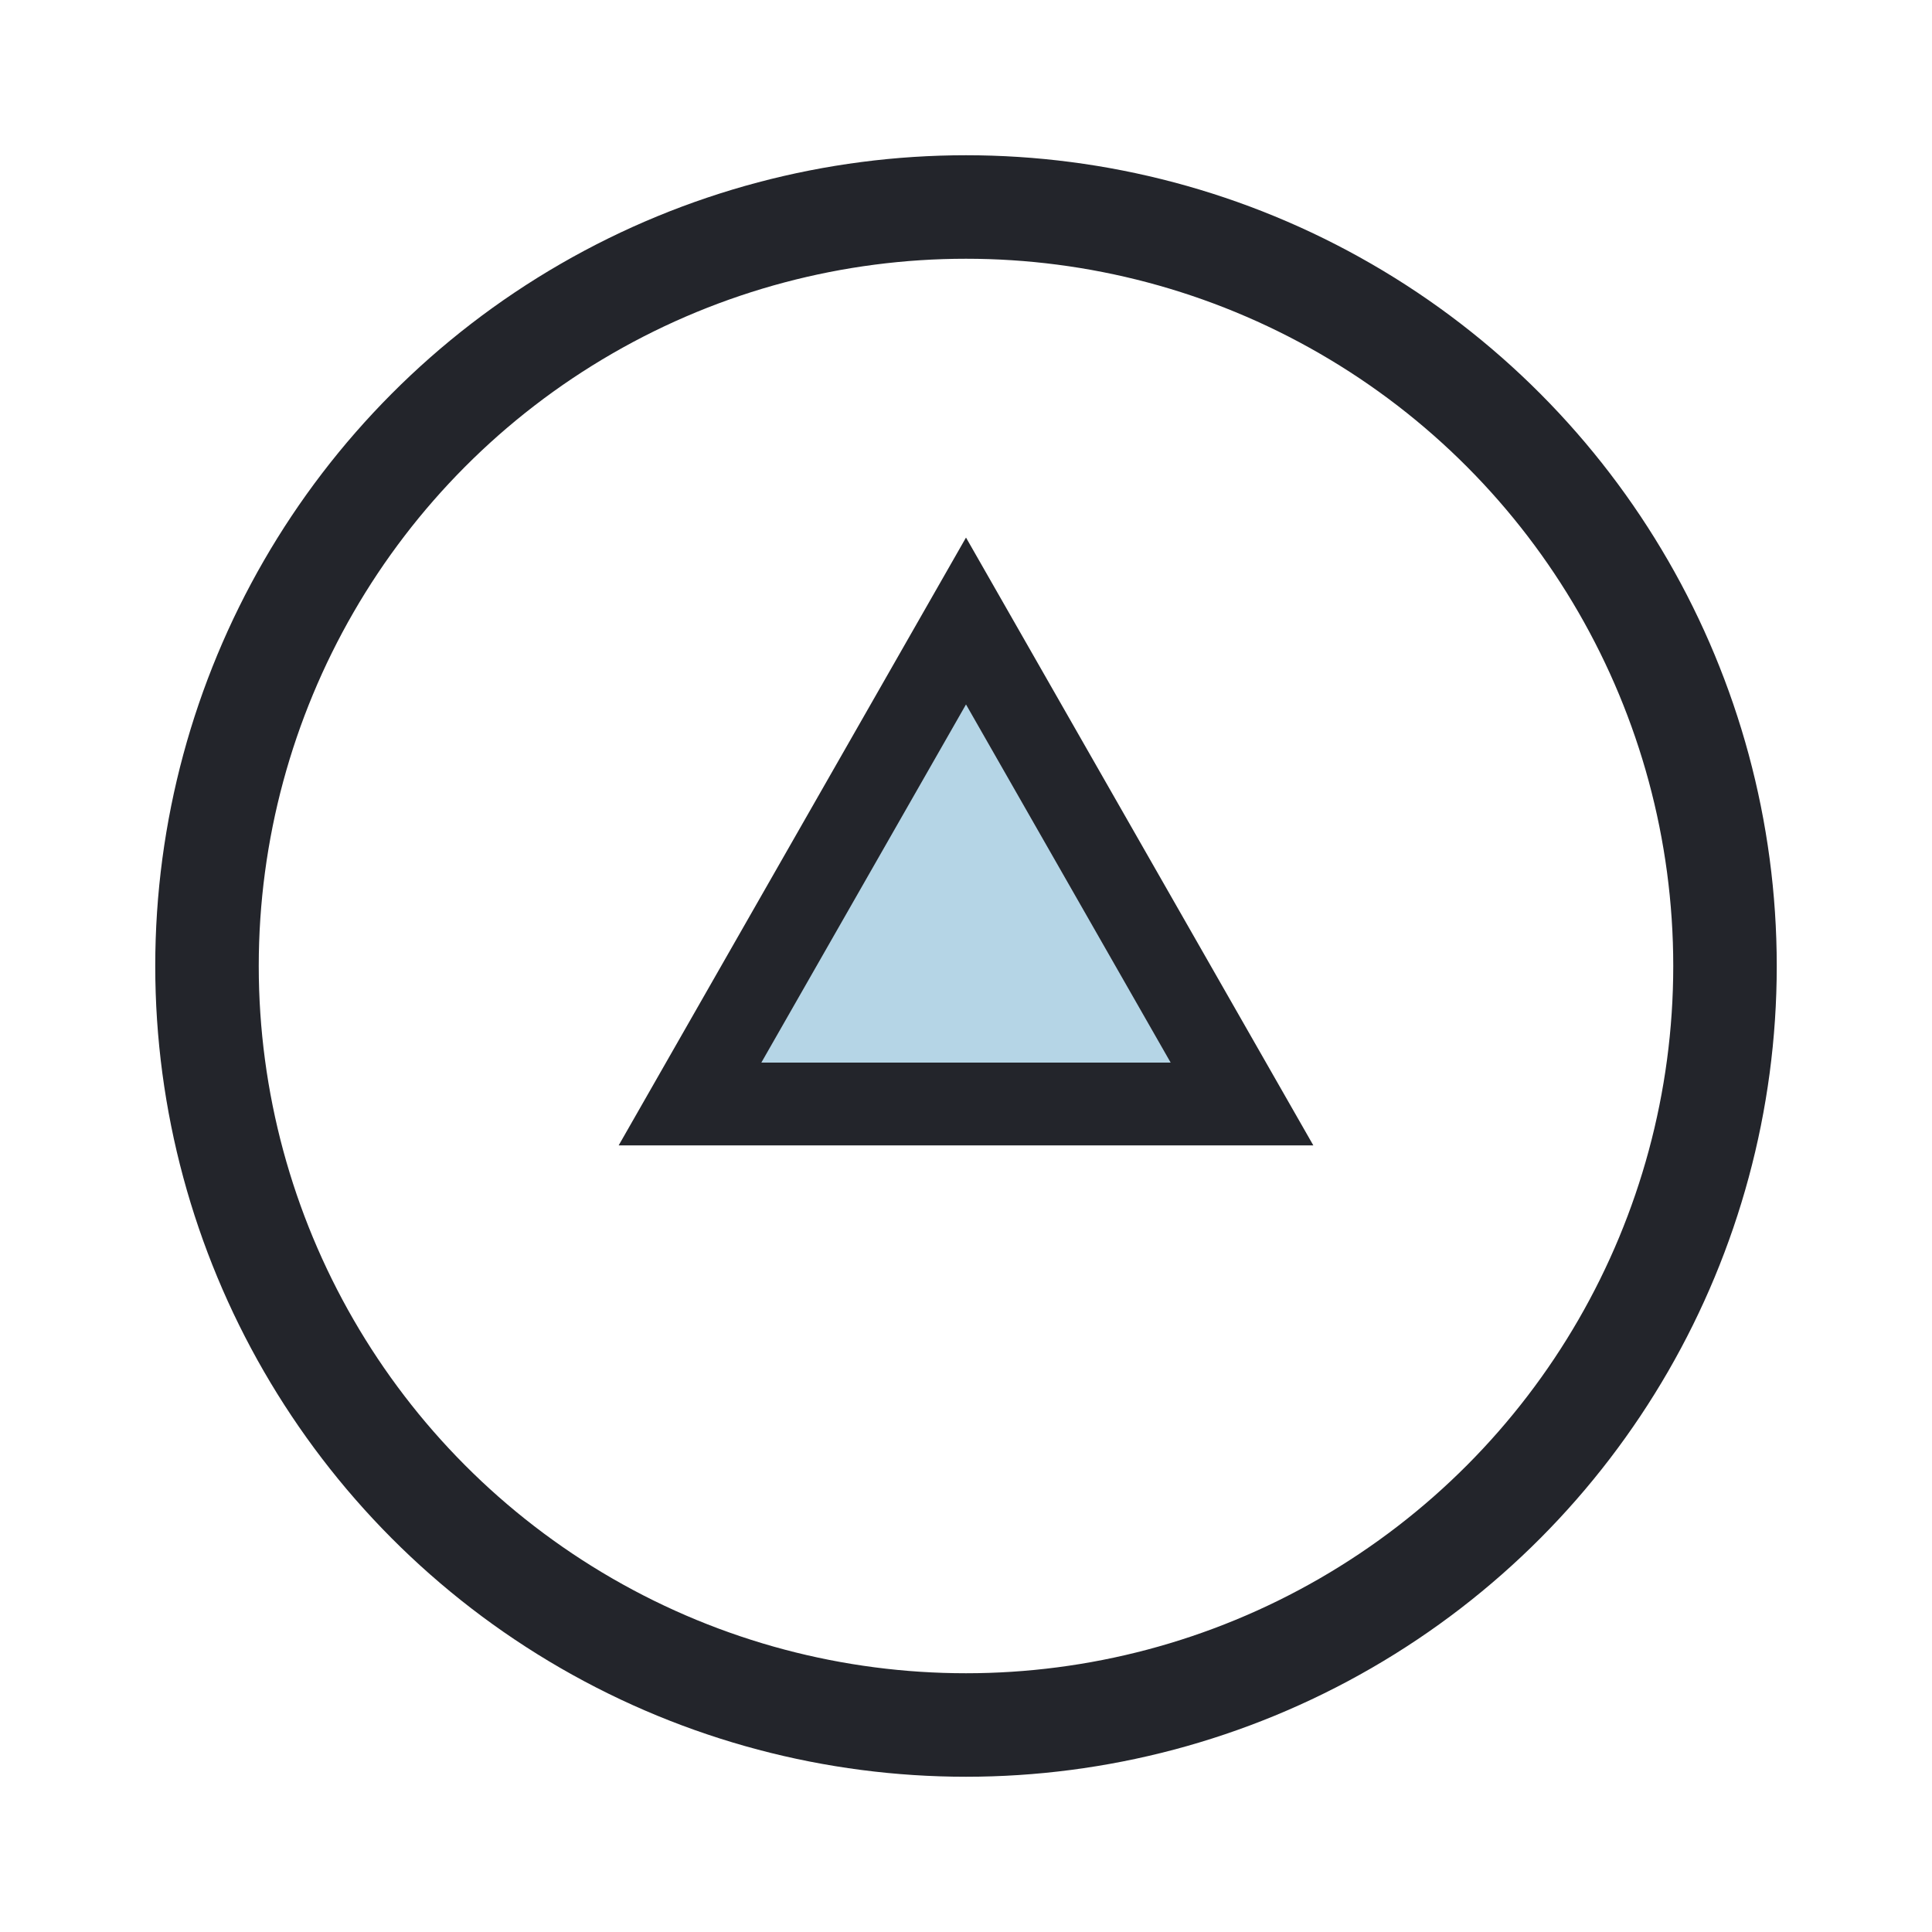 <?xml version="1.0" encoding="UTF-8"?>
<svg xmlns="http://www.w3.org/2000/svg" width="28" height="28" viewBox="0 0 28 28"><circle cx="14" cy="14" r="11" fill="none" stroke="#23252B" stroke-width="1.5"/><path d="M10 16l4-7 4 7z" fill="#B5D5E6" stroke="#23252B" stroke-width="1.2"/></svg>